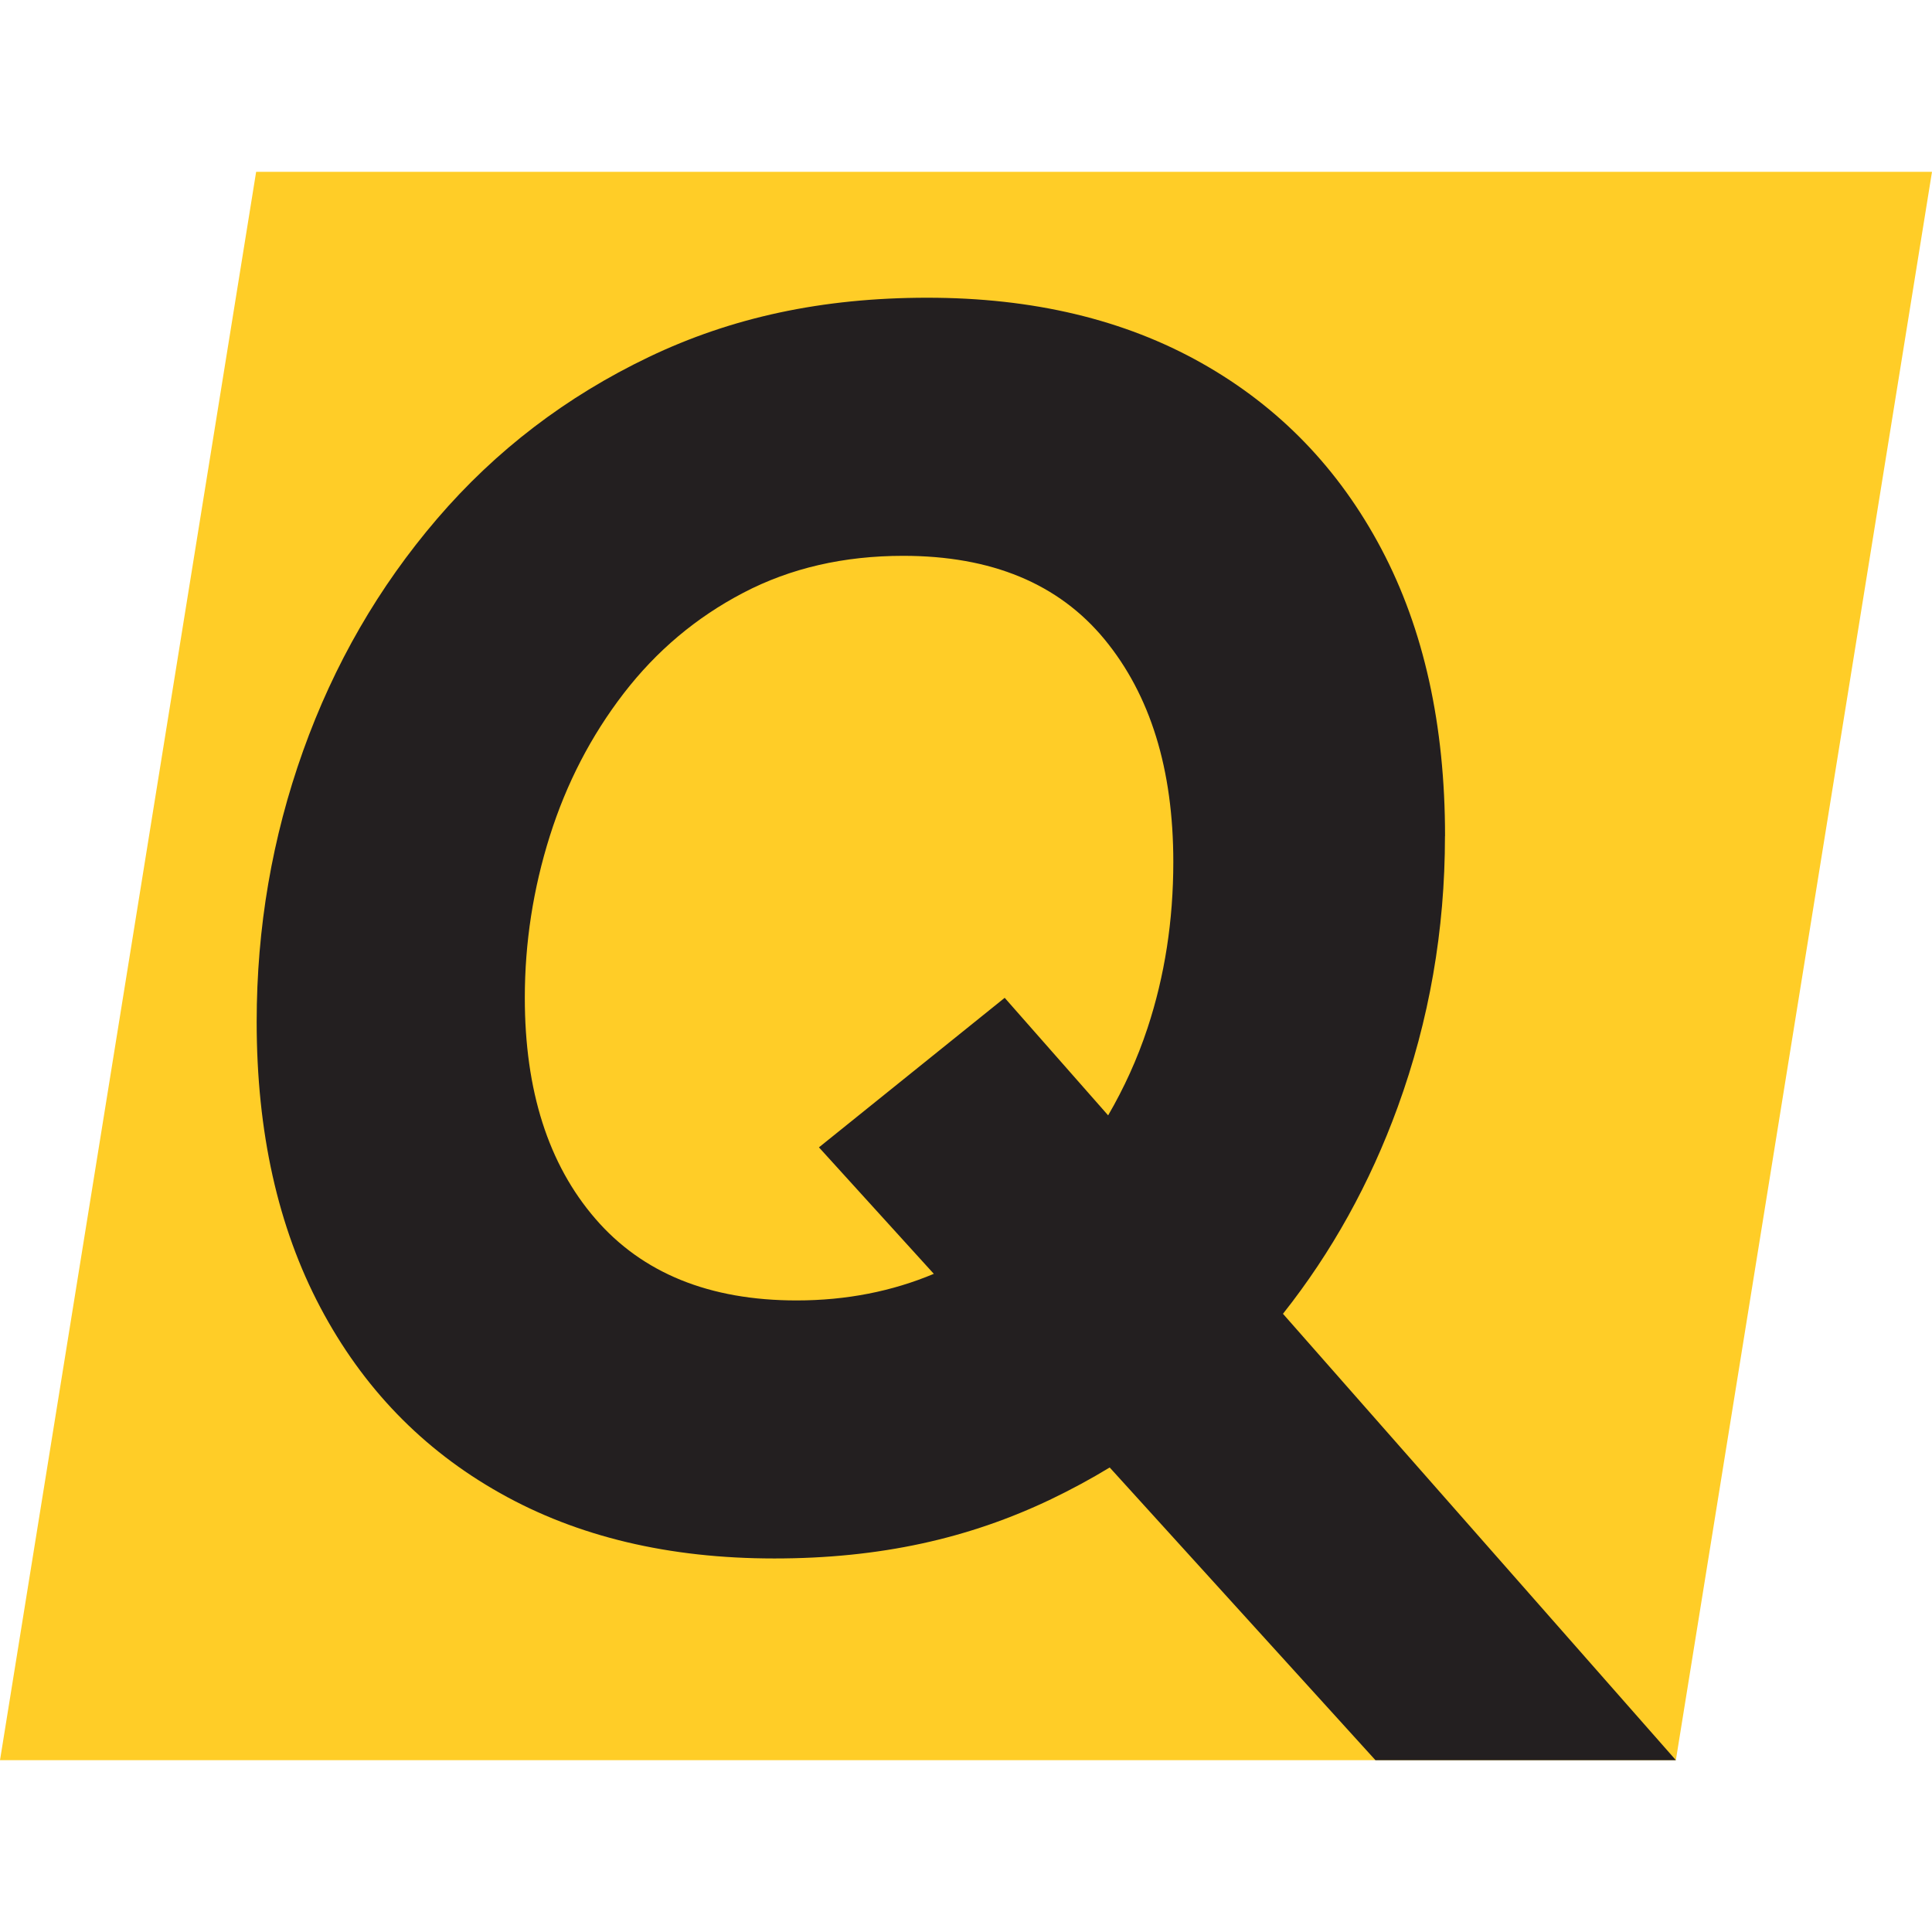 <?xml version="1.0" encoding="UTF-8"?>
<svg id="Layer_1" data-name="Layer 1" xmlns="http://www.w3.org/2000/svg" viewBox="0 0 512 512">
  <defs>
    <style>
      .cls-1 {
        fill: #231f20;
      }

      .cls-1, .cls-2 {
        stroke-width: 0px;
      }

      .cls-2 {
        fill: #ffcd27;
      }
    </style>
  </defs>
  <polygon class="cls-2" points="444.12 466.47 0 466.47 67.88 45.53 512 45.53 444.12 466.47"/>
  <path class="cls-1" d="m382.95,221.58c0-29.48-5.62-54.83-16.87-76.11-11.25-21.28-27.12-37.68-47.62-49.24-20.5-11.56-44.74-17.33-72.69-17.33s-51.97,5.25-73.84,15.72c-21.87,10.47-40.57,24.76-56.07,42.84-15.5,18.08-27.34,38.58-35.54,61.54-8.2,22.96-12.3,46.88-12.3,71.79,0,29.17,5.62,54.4,16.87,75.68,11.25,21.28,27.12,37.68,47.62,49.21,20.5,11.56,44.74,17.33,72.69,17.33s51.51-5.25,73.38-15.72c5.37-2.58,10.53-5.37,15.5-8.39l70.43,77.57h79.62l-104.13-118.3c12.92-16.31,23.05-34.58,30.41-54.8,8.36-22.96,12.52-46.88,12.52-71.79h.03Zm-116.68,42.84l-49.24,39.64,30.44,33.52c-10.97,4.6-23.05,7.05-36.35,7.05-23.08,0-40.88-7.21-53.34-21.65-12.46-14.41-18.7-33.96-18.7-58.56,0-14.57,2.21-28.86,6.62-42.84,4.41-13.98,10.94-26.59,19.6-37.84,8.67-11.25,19.2-20.13,31.69-26.65,12.46-6.52,26.59-9.79,42.37-9.79,23.39,0,41.16,7.36,53.34,22.12,12.15,14.76,18.24,34.42,18.24,59.03,0,15.5-2.27,30.17-6.83,43.99-2.73,8.26-6.24,15.91-10.44,23.14l-27.4-31.13v-.03Z"/>
</svg>